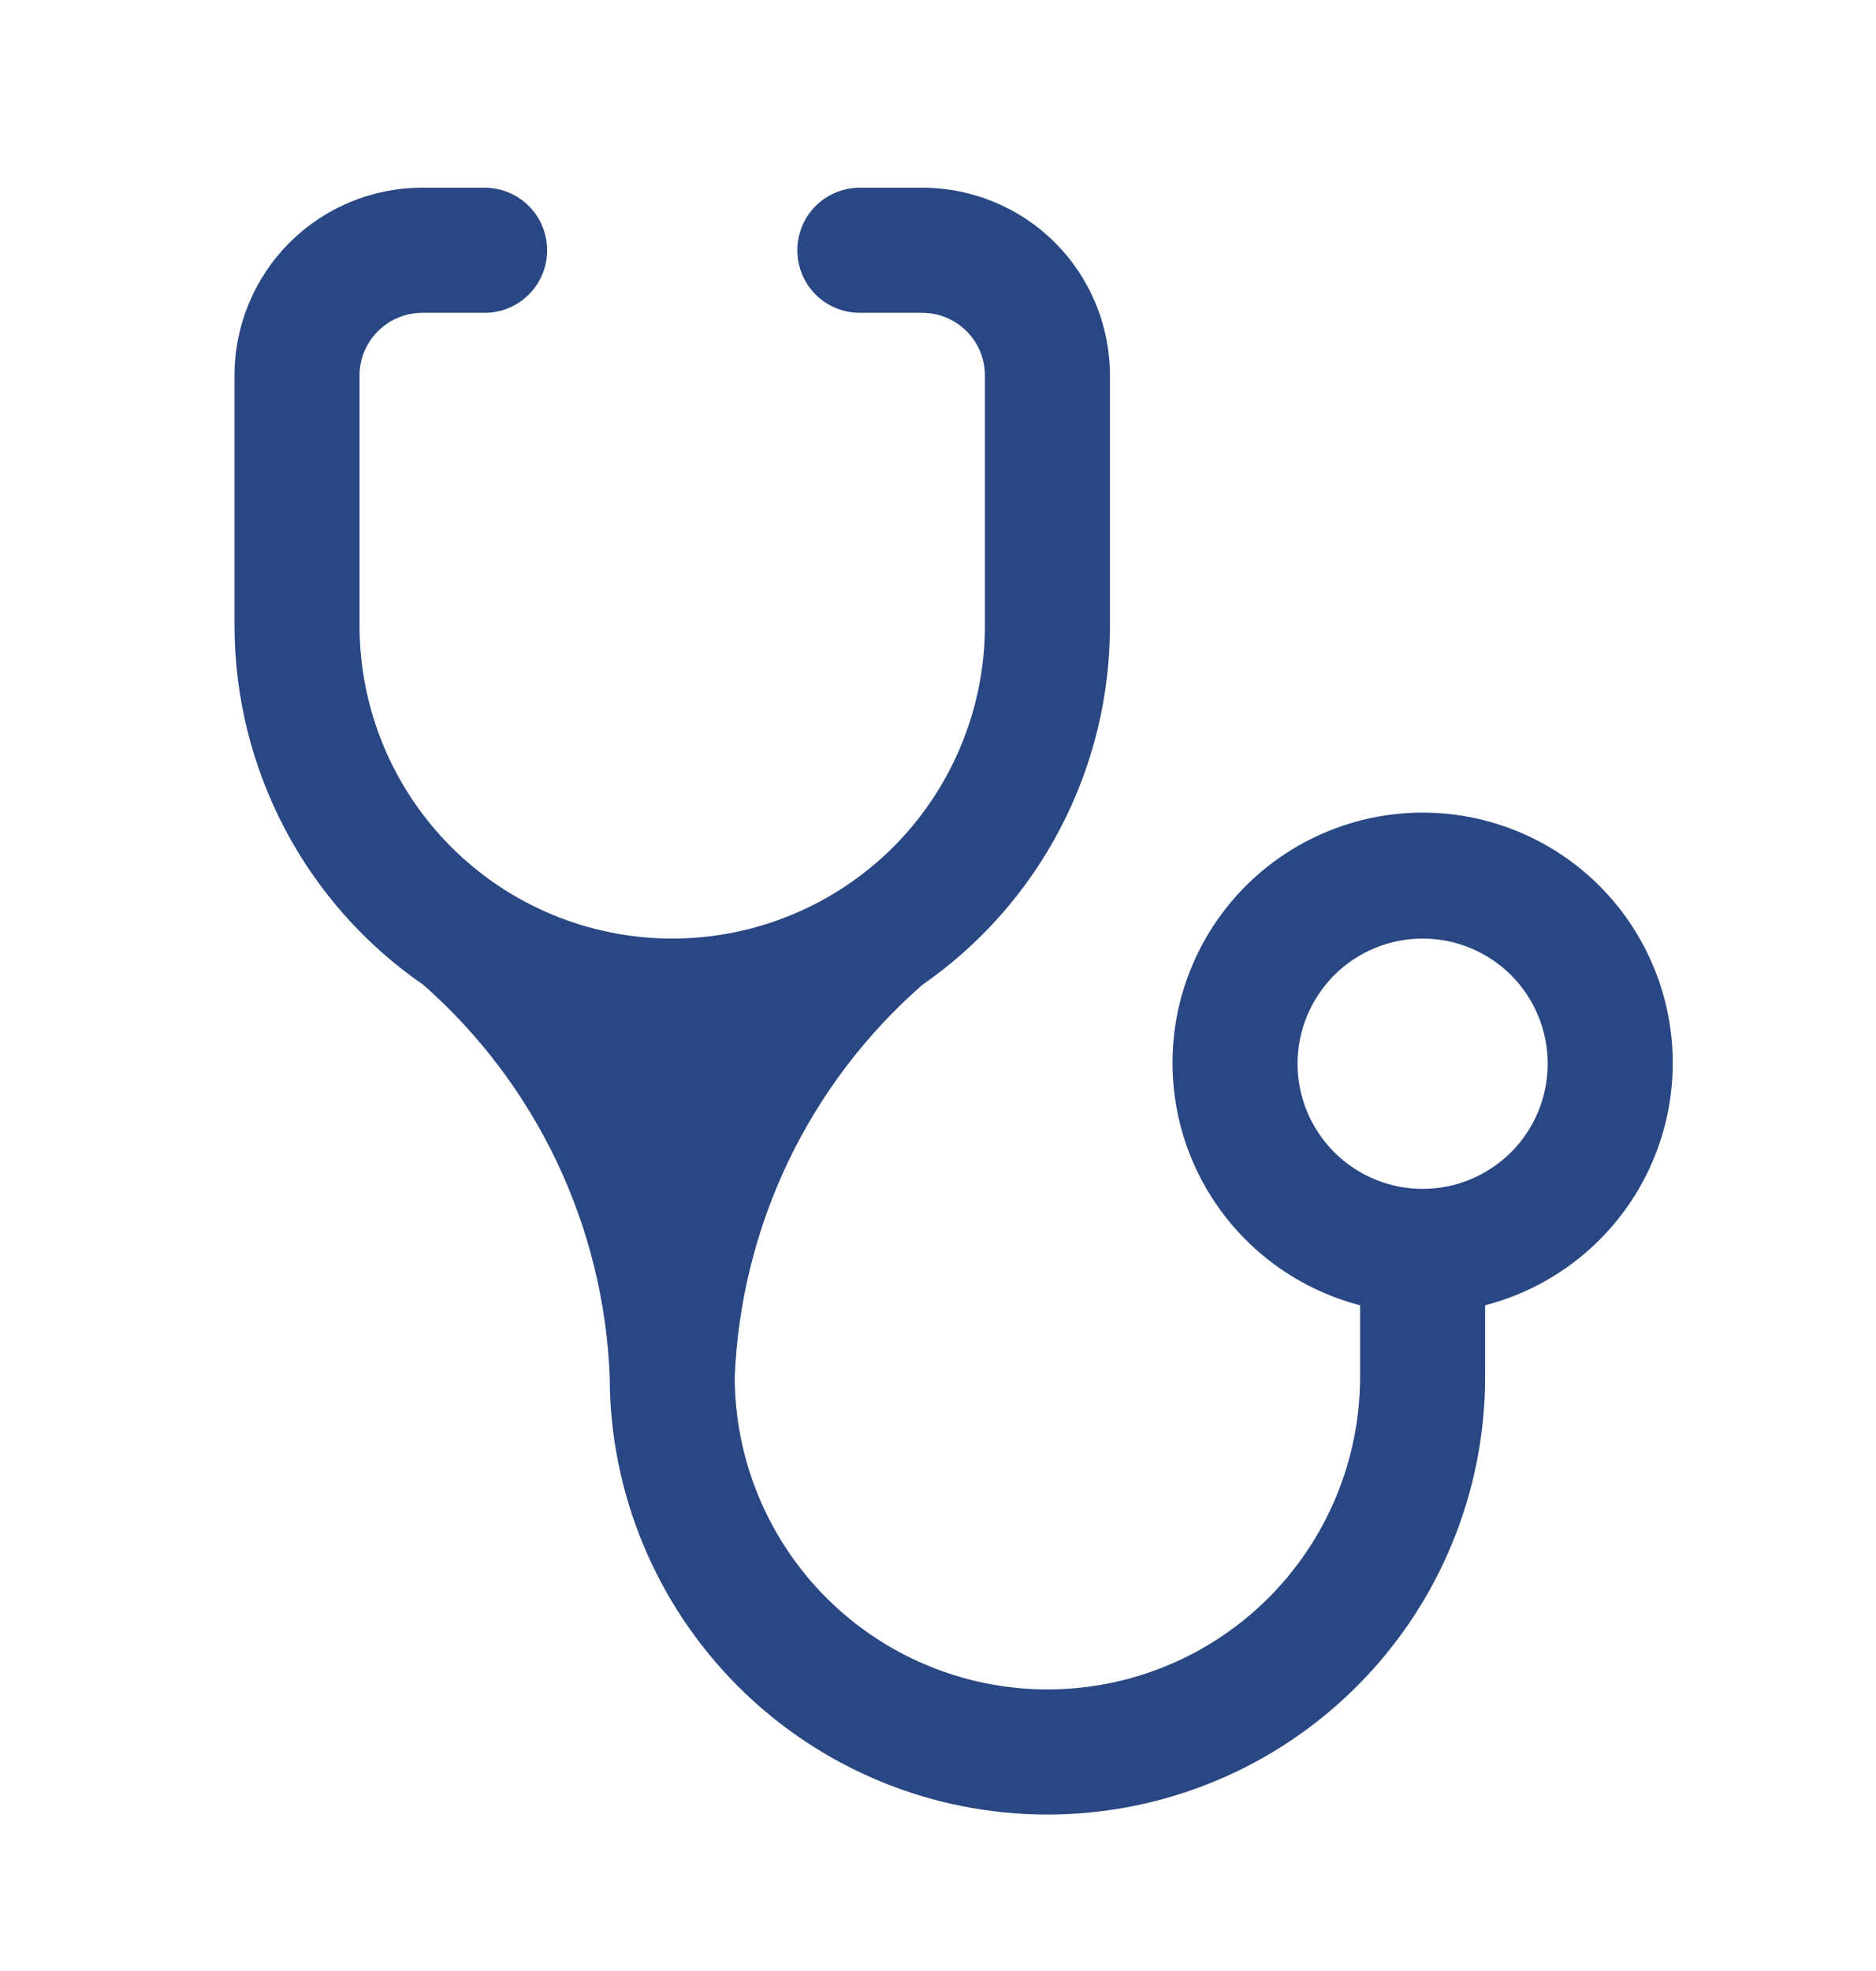 <svg width="20" height="21" viewBox="0 0 20 21" fill="none" xmlns="http://www.w3.org/2000/svg">
    <path
        d="M7.167 10C6.283 10 5.435 9.649 4.81 9.024C4.185 8.399 3.833 7.551 3.833 6.667V4C3.833 3.823 3.904 3.654 4.029 3.529C4.154 3.404 4.323 3.333 4.5 3.333H5.167C5.343 3.333 5.513 3.263 5.638 3.138C5.763 3.013 5.833 2.843 5.833 2.667C5.833 2.49 5.763 2.32 5.638 2.195C5.513 2.07 5.343 2 5.167 2H4.5C3.97 2 3.461 2.211 3.086 2.586C2.711 2.961 2.5 3.47 2.5 4V6.667C2.501 7.42 2.685 8.162 3.035 8.828C3.386 9.495 3.893 10.066 4.513 10.493C5.11 11.018 5.593 11.659 5.935 12.376C6.276 13.094 6.469 13.873 6.5 14.667C6.5 15.904 6.992 17.091 7.867 17.966C8.742 18.842 9.929 19.333 11.167 19.333C12.404 19.333 13.591 18.842 14.466 17.966C15.342 17.091 15.833 15.904 15.833 14.667V13.907C16.462 13.744 17.009 13.358 17.374 12.821C17.738 12.284 17.894 11.633 17.812 10.989C17.73 10.345 17.416 9.753 16.93 9.324C16.442 8.895 15.816 8.658 15.167 8.658C14.518 8.658 13.891 8.895 13.404 9.324C12.917 9.753 12.603 10.345 12.521 10.989C12.44 11.633 12.595 12.284 12.96 12.821C13.324 13.358 13.872 13.744 14.5 13.907V14.667C14.5 15.551 14.149 16.399 13.524 17.024C12.899 17.649 12.051 18 11.167 18C10.283 18 9.435 17.649 8.81 17.024C8.185 16.399 7.833 15.551 7.833 14.667C7.866 13.872 8.061 13.092 8.404 12.374C8.748 11.657 9.234 11.017 9.833 10.493C10.451 10.065 10.956 9.492 11.304 8.826C11.652 8.16 11.834 7.419 11.833 6.667V4C11.833 3.47 11.623 2.961 11.248 2.586C10.873 2.211 10.364 2 9.833 2H9.167C8.99 2 8.82 2.07 8.695 2.195C8.57 2.32 8.5 2.49 8.5 2.667C8.5 2.843 8.57 3.013 8.695 3.138C8.82 3.263 8.99 3.333 9.167 3.333H9.833C10.01 3.333 10.18 3.404 10.305 3.529C10.43 3.654 10.5 3.823 10.5 4V6.667C10.5 7.104 10.414 7.538 10.246 7.942C10.079 8.347 9.833 8.714 9.524 9.024C9.214 9.333 8.847 9.579 8.442 9.746C8.038 9.914 7.604 10 7.167 10ZM15.167 12.667C14.813 12.667 14.474 12.526 14.224 12.276C13.974 12.026 13.833 11.687 13.833 11.333C13.833 10.98 13.974 10.641 14.224 10.39C14.474 10.14 14.813 10 15.167 10C15.52 10 15.859 10.14 16.11 10.39C16.36 10.641 16.5 10.98 16.5 11.333C16.5 11.687 16.36 12.026 16.11 12.276C15.859 12.526 15.52 12.667 15.167 12.667Z"
        fill="#294783" />
</svg>